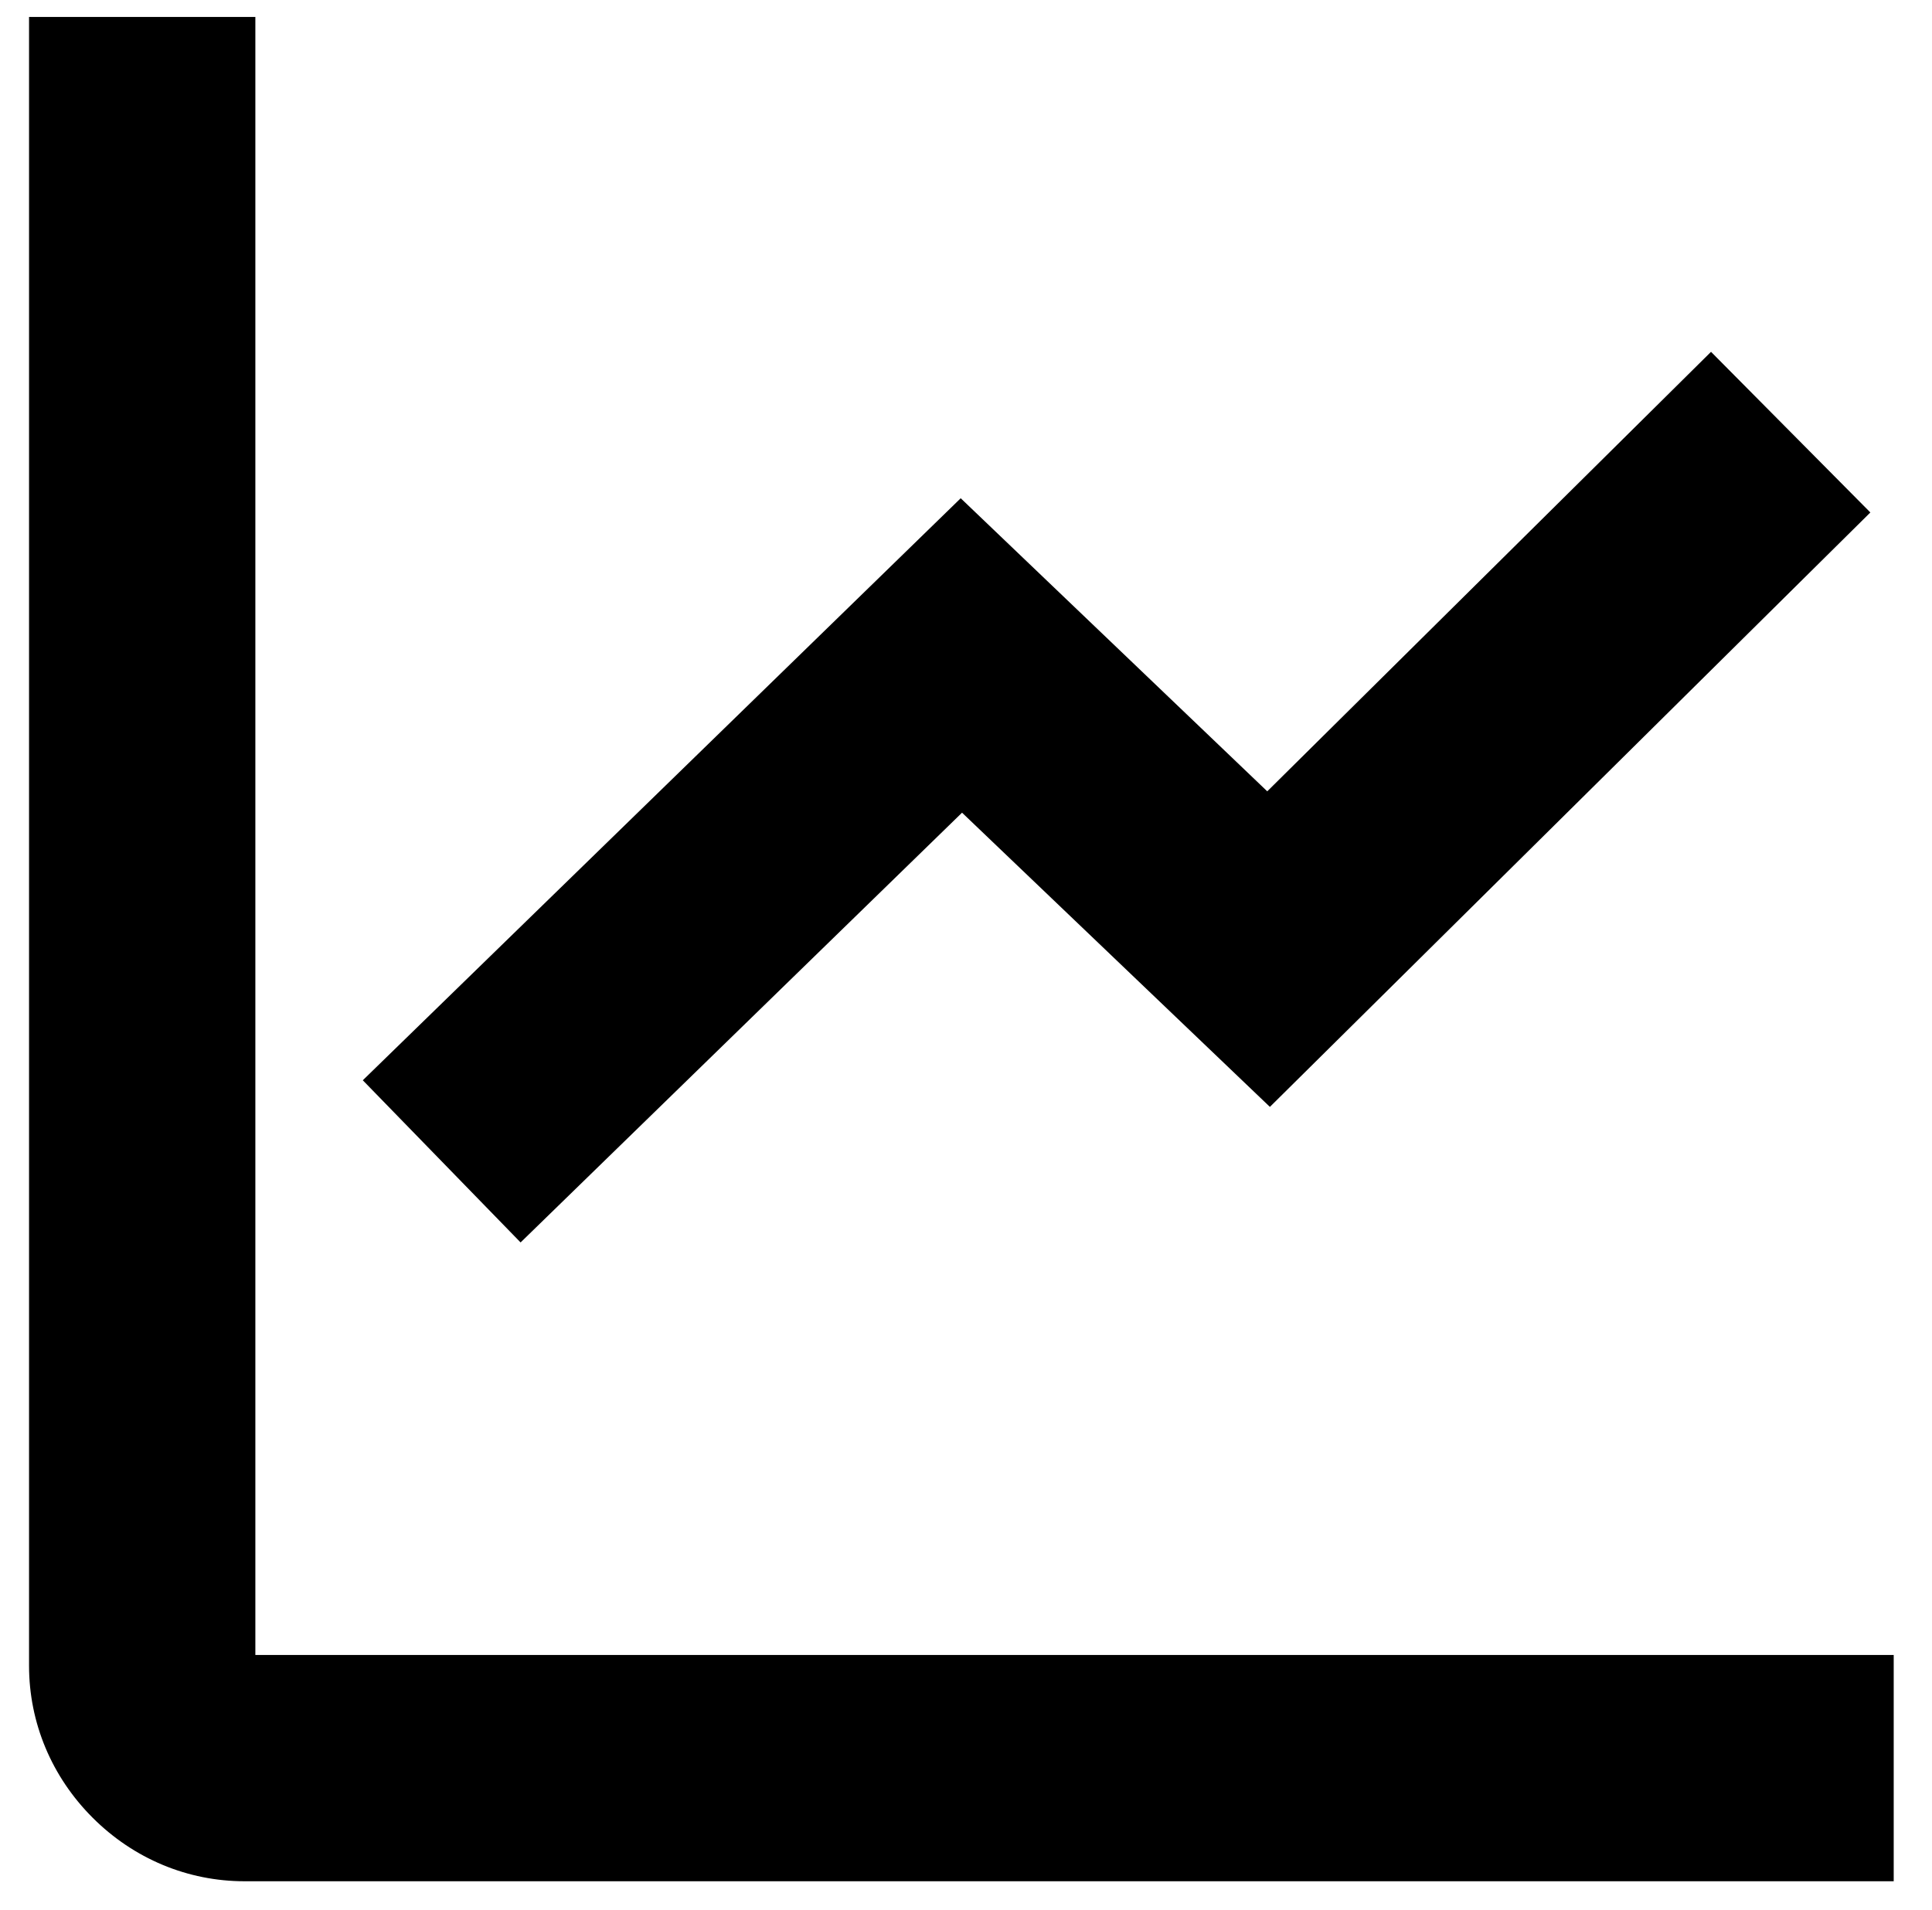 <?xml version="1.0" encoding="UTF-8"?>
<svg xmlns="http://www.w3.org/2000/svg" id="ENTERPRISE-analytics" viewBox="0 0 898 887.87">
  <polygon points="447.16 377.81 590.25 514.58 869.35 238.24 795.29 163.56 589.02 367.88 446.54 231.63 168.63 502.21 241.97 577.6 447.16 377.81"></polygon>
  <path d="M118.69,769.39V7.88H13.5V774.39c0,26.5,10.49,51.58,29.55,70.64,19.06,19.06,44.14,29.55,70.64,29.55H880.2v-105.19H118.69Z"></path>
</svg>
